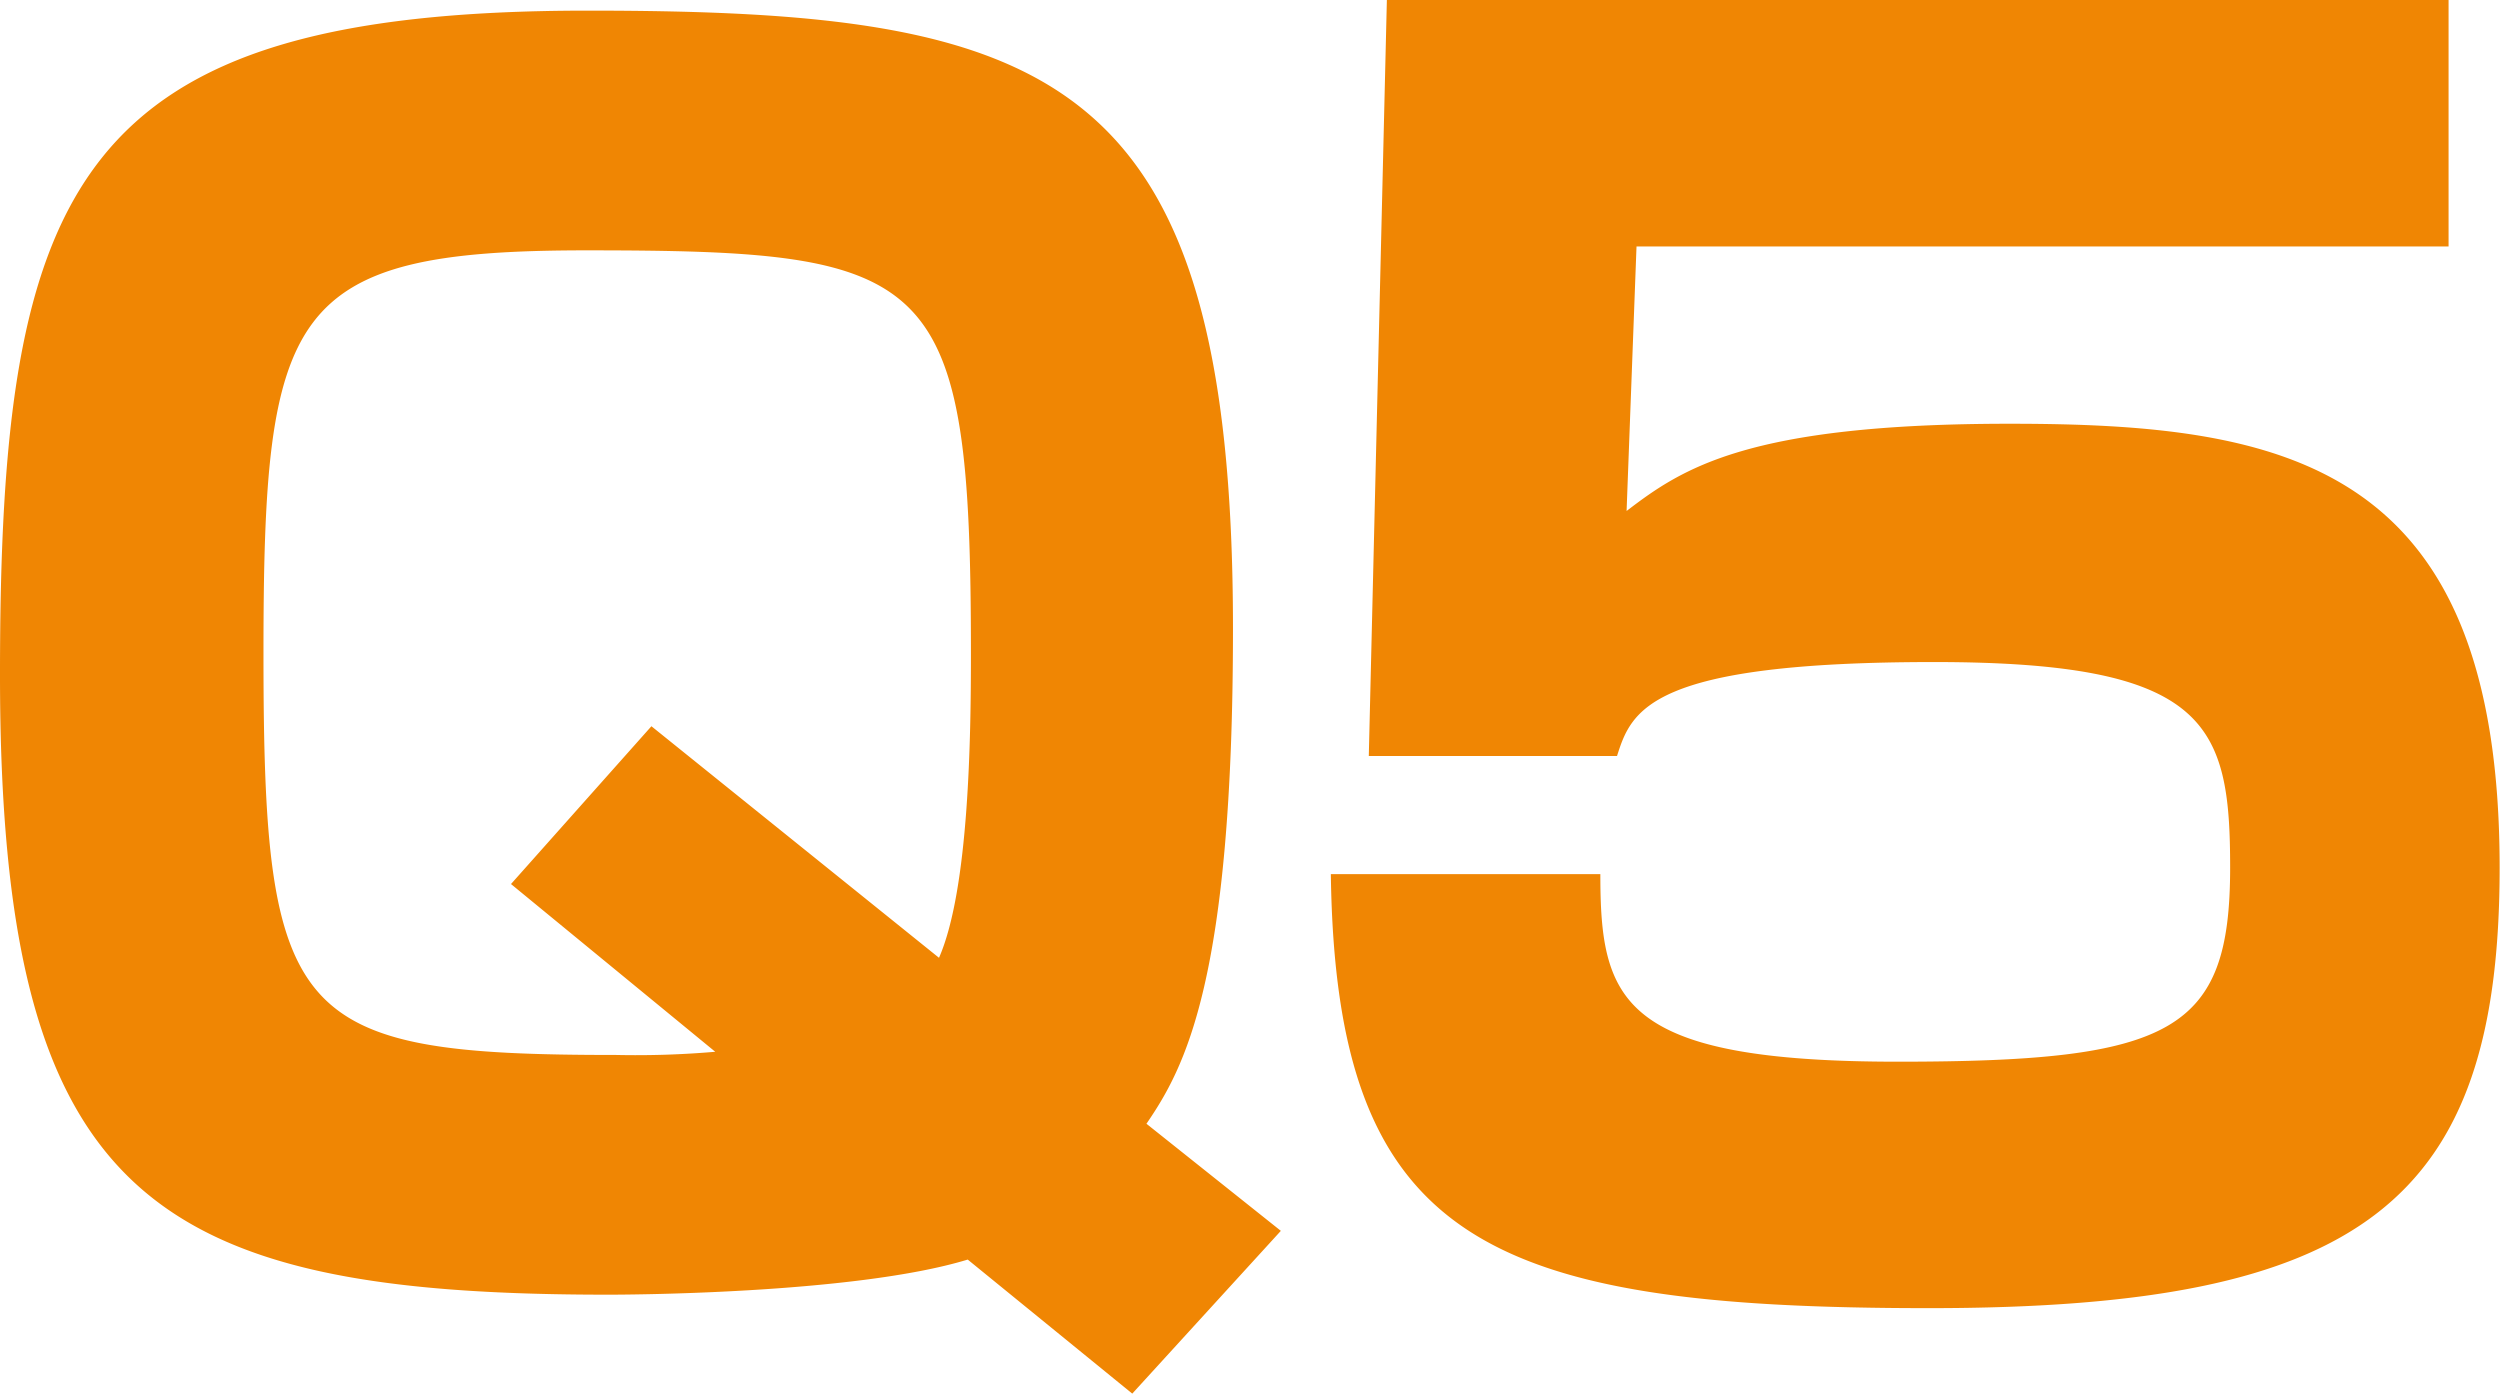 <svg xmlns="http://www.w3.org/2000/svg" width="70.5" height="39.31"><path d="M1673.86 5311.97c1.08-1.58 2.44-4.05 2.44-13.96 0-15.72-5.09-17.43-18.2-17.43-14.5 0-16.57 4.91-16.57 18.73 0 14.73 4.23 17.48 17.16 17.48.22 0 6.89 0 10.13-.99l4.64 3.78 4.19-4.59Zm-13.96-11.21-3.96 4.45 5.76 4.73a25.991 25.991 0 0 1-2.79.09c-9.14 0-9.95-.94-9.95-11.3 0-9.73.67-11.39 9.1-11.39 9.86 0 10.85.58 10.85 11.39 0 2.3-.05 6.62-.9 8.56Zm20.74-20.49-.51 21.33h7c.41-1.3.92-2.65 8.94-2.65 7.74 0 8.35 1.76 8.35 5.8 0 4.63-1.63 5.47-9.37 5.47-7.83 0-8.39-1.72-8.39-5.29h-7.6c.14 10.34 4.36 12.24 16.87 12.24 12.19 0 16.09-2.97 16.09-12.42 0-11.41-6.03-12.52-13.82-12.52-7.37 0-9.22 1.25-10.8 2.46l.28-7.46h22.9v-6.96h-29.94Z" transform="translate(-1641.53 -5280.28)" style="fill:#f08603;fill-rule:evenodd"/></svg>
